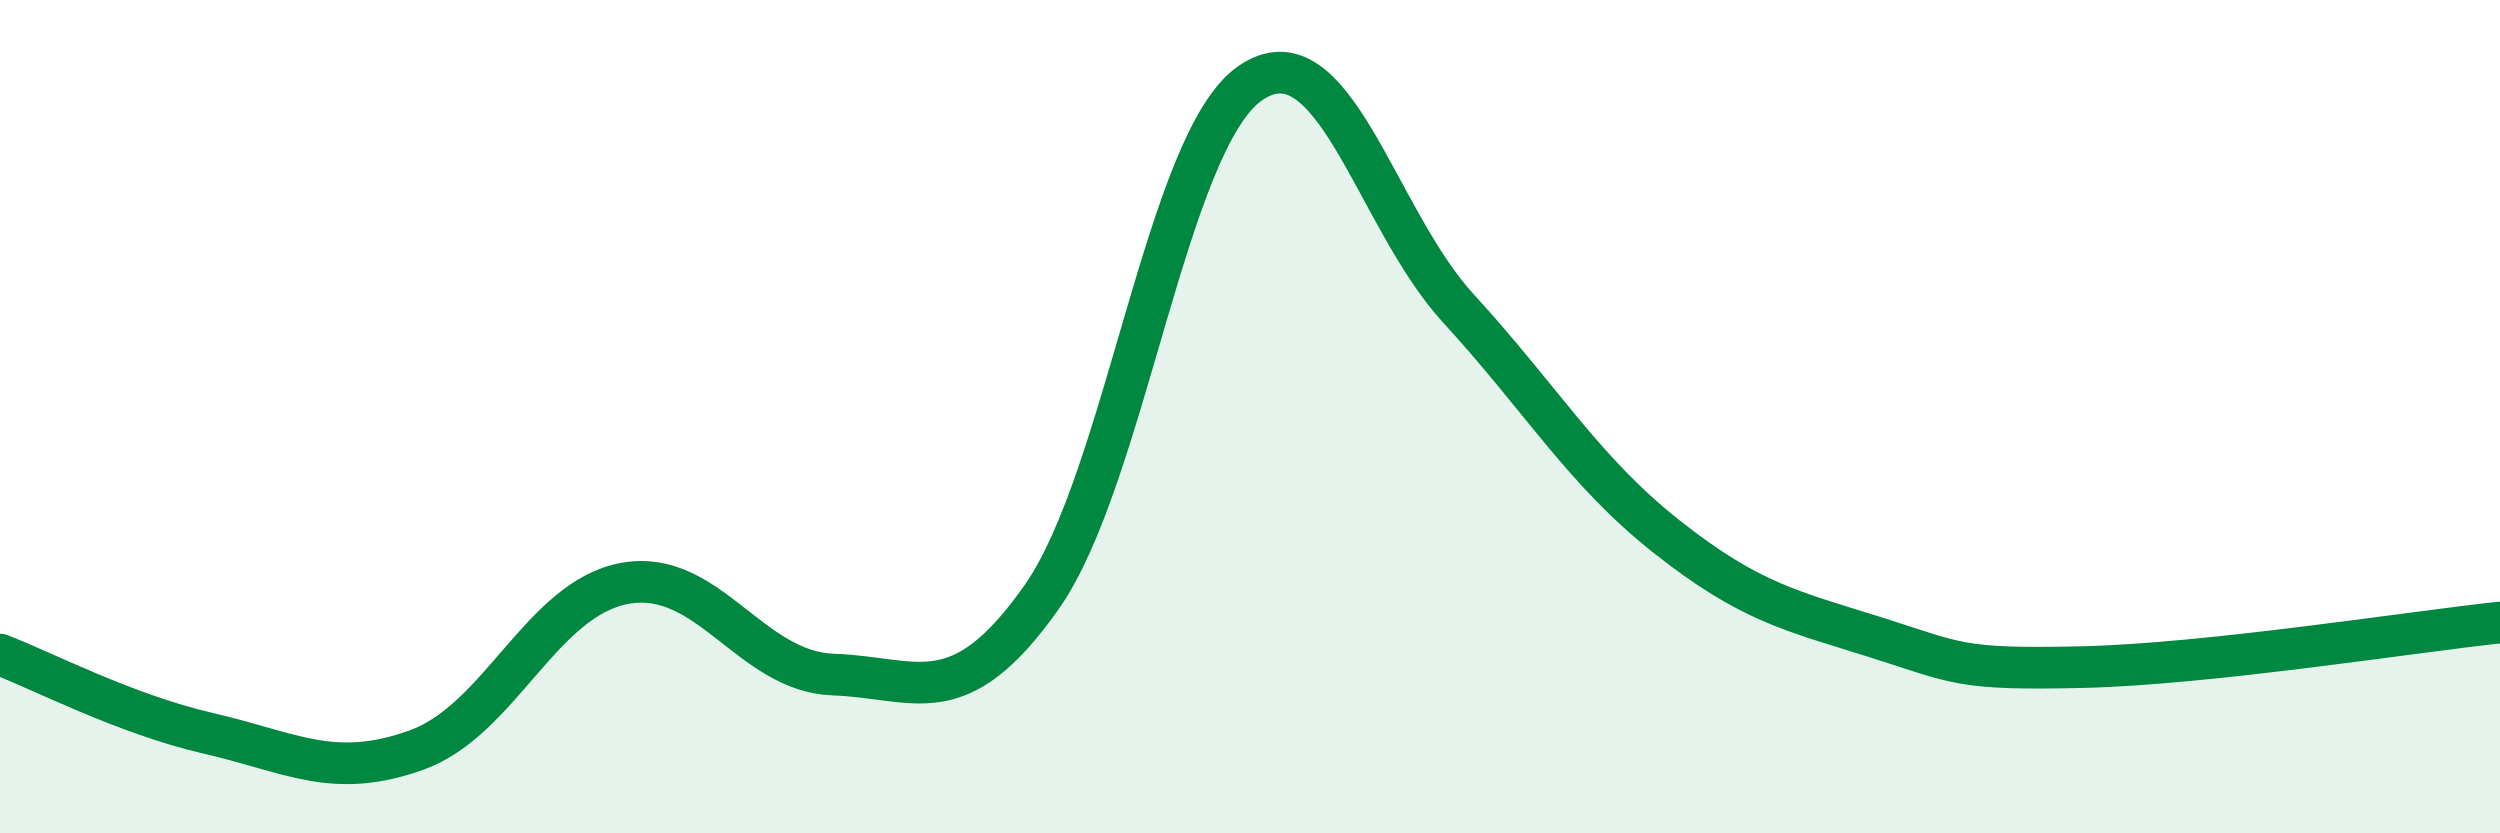 
    <svg width="60" height="20" viewBox="0 0 60 20" xmlns="http://www.w3.org/2000/svg">
      <path
        d="M 0,15.71 C 1,16.09 3,17.14 5,17.6 C 7,18.06 8,18.72 10,18 C 12,17.28 13,14.36 15,14 C 17,13.64 18,16.12 20,16.19 C 22,16.26 23,17.17 25,14.33 C 27,11.49 28,3.39 30,2 C 32,0.61 33,5.22 35,7.4 C 37,9.58 38,11.3 40,12.88 C 42,14.46 43,14.66 45,15.29 C 47,15.92 47,16.08 50,16.01 C 53,15.94 58,15.15 60,14.94L60 20L0 20Z"
        fill="#008740"
        opacity="0.1"
        stroke-linecap="round"
        stroke-linejoin="round"
      />
      <path
        d="M 0,15.71 C 1,16.09 3,17.14 5,17.6 C 7,18.06 8,18.72 10,18 C 12,17.28 13,14.36 15,14 C 17,13.64 18,16.12 20,16.19 C 22,16.26 23,17.17 25,14.33 C 27,11.49 28,3.39 30,2 C 32,0.61 33,5.22 35,7.4 C 37,9.58 38,11.3 40,12.88 C 42,14.46 43,14.66 45,15.29 C 47,15.92 47,16.08 50,16.01 C 53,15.94 58,15.15 60,14.94"
        stroke="#008740"
        stroke-width="1"
        fill="none"
        stroke-linecap="round"
        stroke-linejoin="round"
      />
    </svg>
  